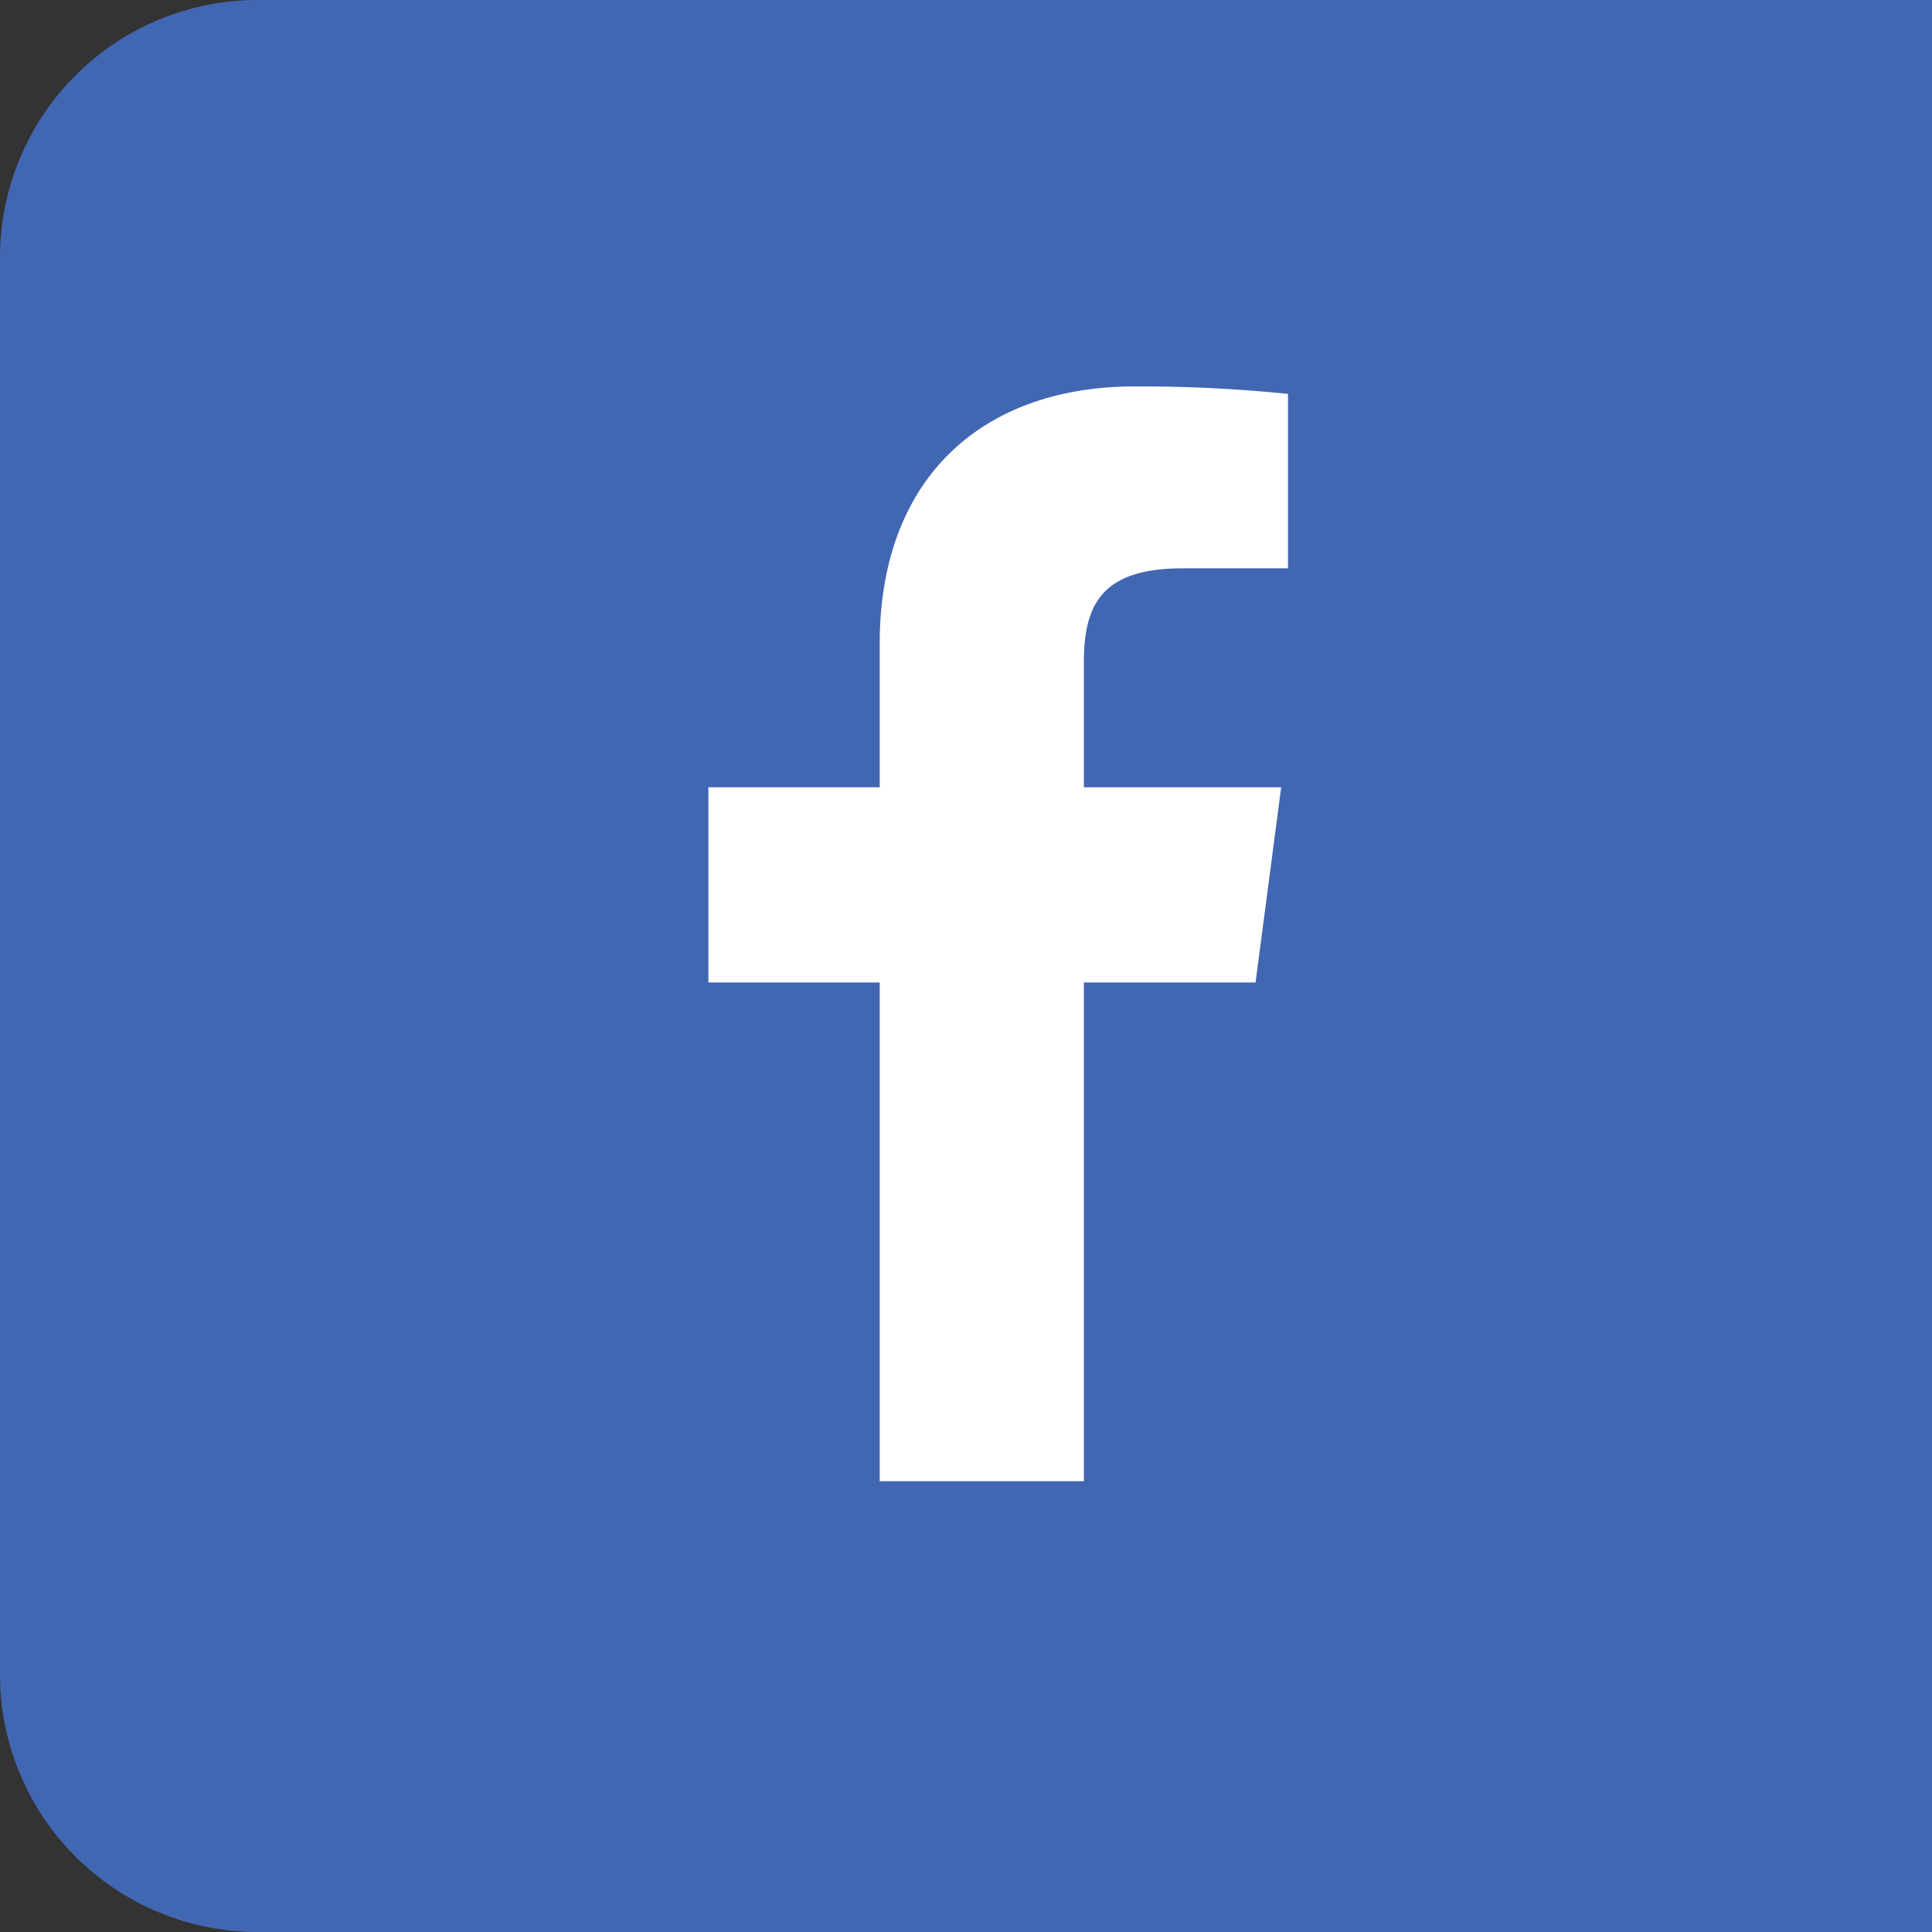 <svg xmlns="http://www.w3.org/2000/svg" width="30" height="30" viewBox="0 0 30 30">
    <rect x="0" y="0" width="30" height="30" fill="#333333" stroke="none"/>
    <g fill="none" fill-rule="evenodd">
        <path fill="#4267B2" d="M4 0h26v30H4a4 4 0 0 1-4-4V4a4 4 0 0 1 4-4z"/>
        <path fill="#FFF" d="M16.83 23v-7.744h2.666l.398-3.031H16.83v-1.93c0-.877.25-1.47 1.532-1.47H20V6.116A23.07 23.07 0 0 0 17.622 6C15.266 6 13.66 7.41 13.66 9.995v2.23H11v3.031h2.66V23h3.17z"/>
    </g>
</svg>
